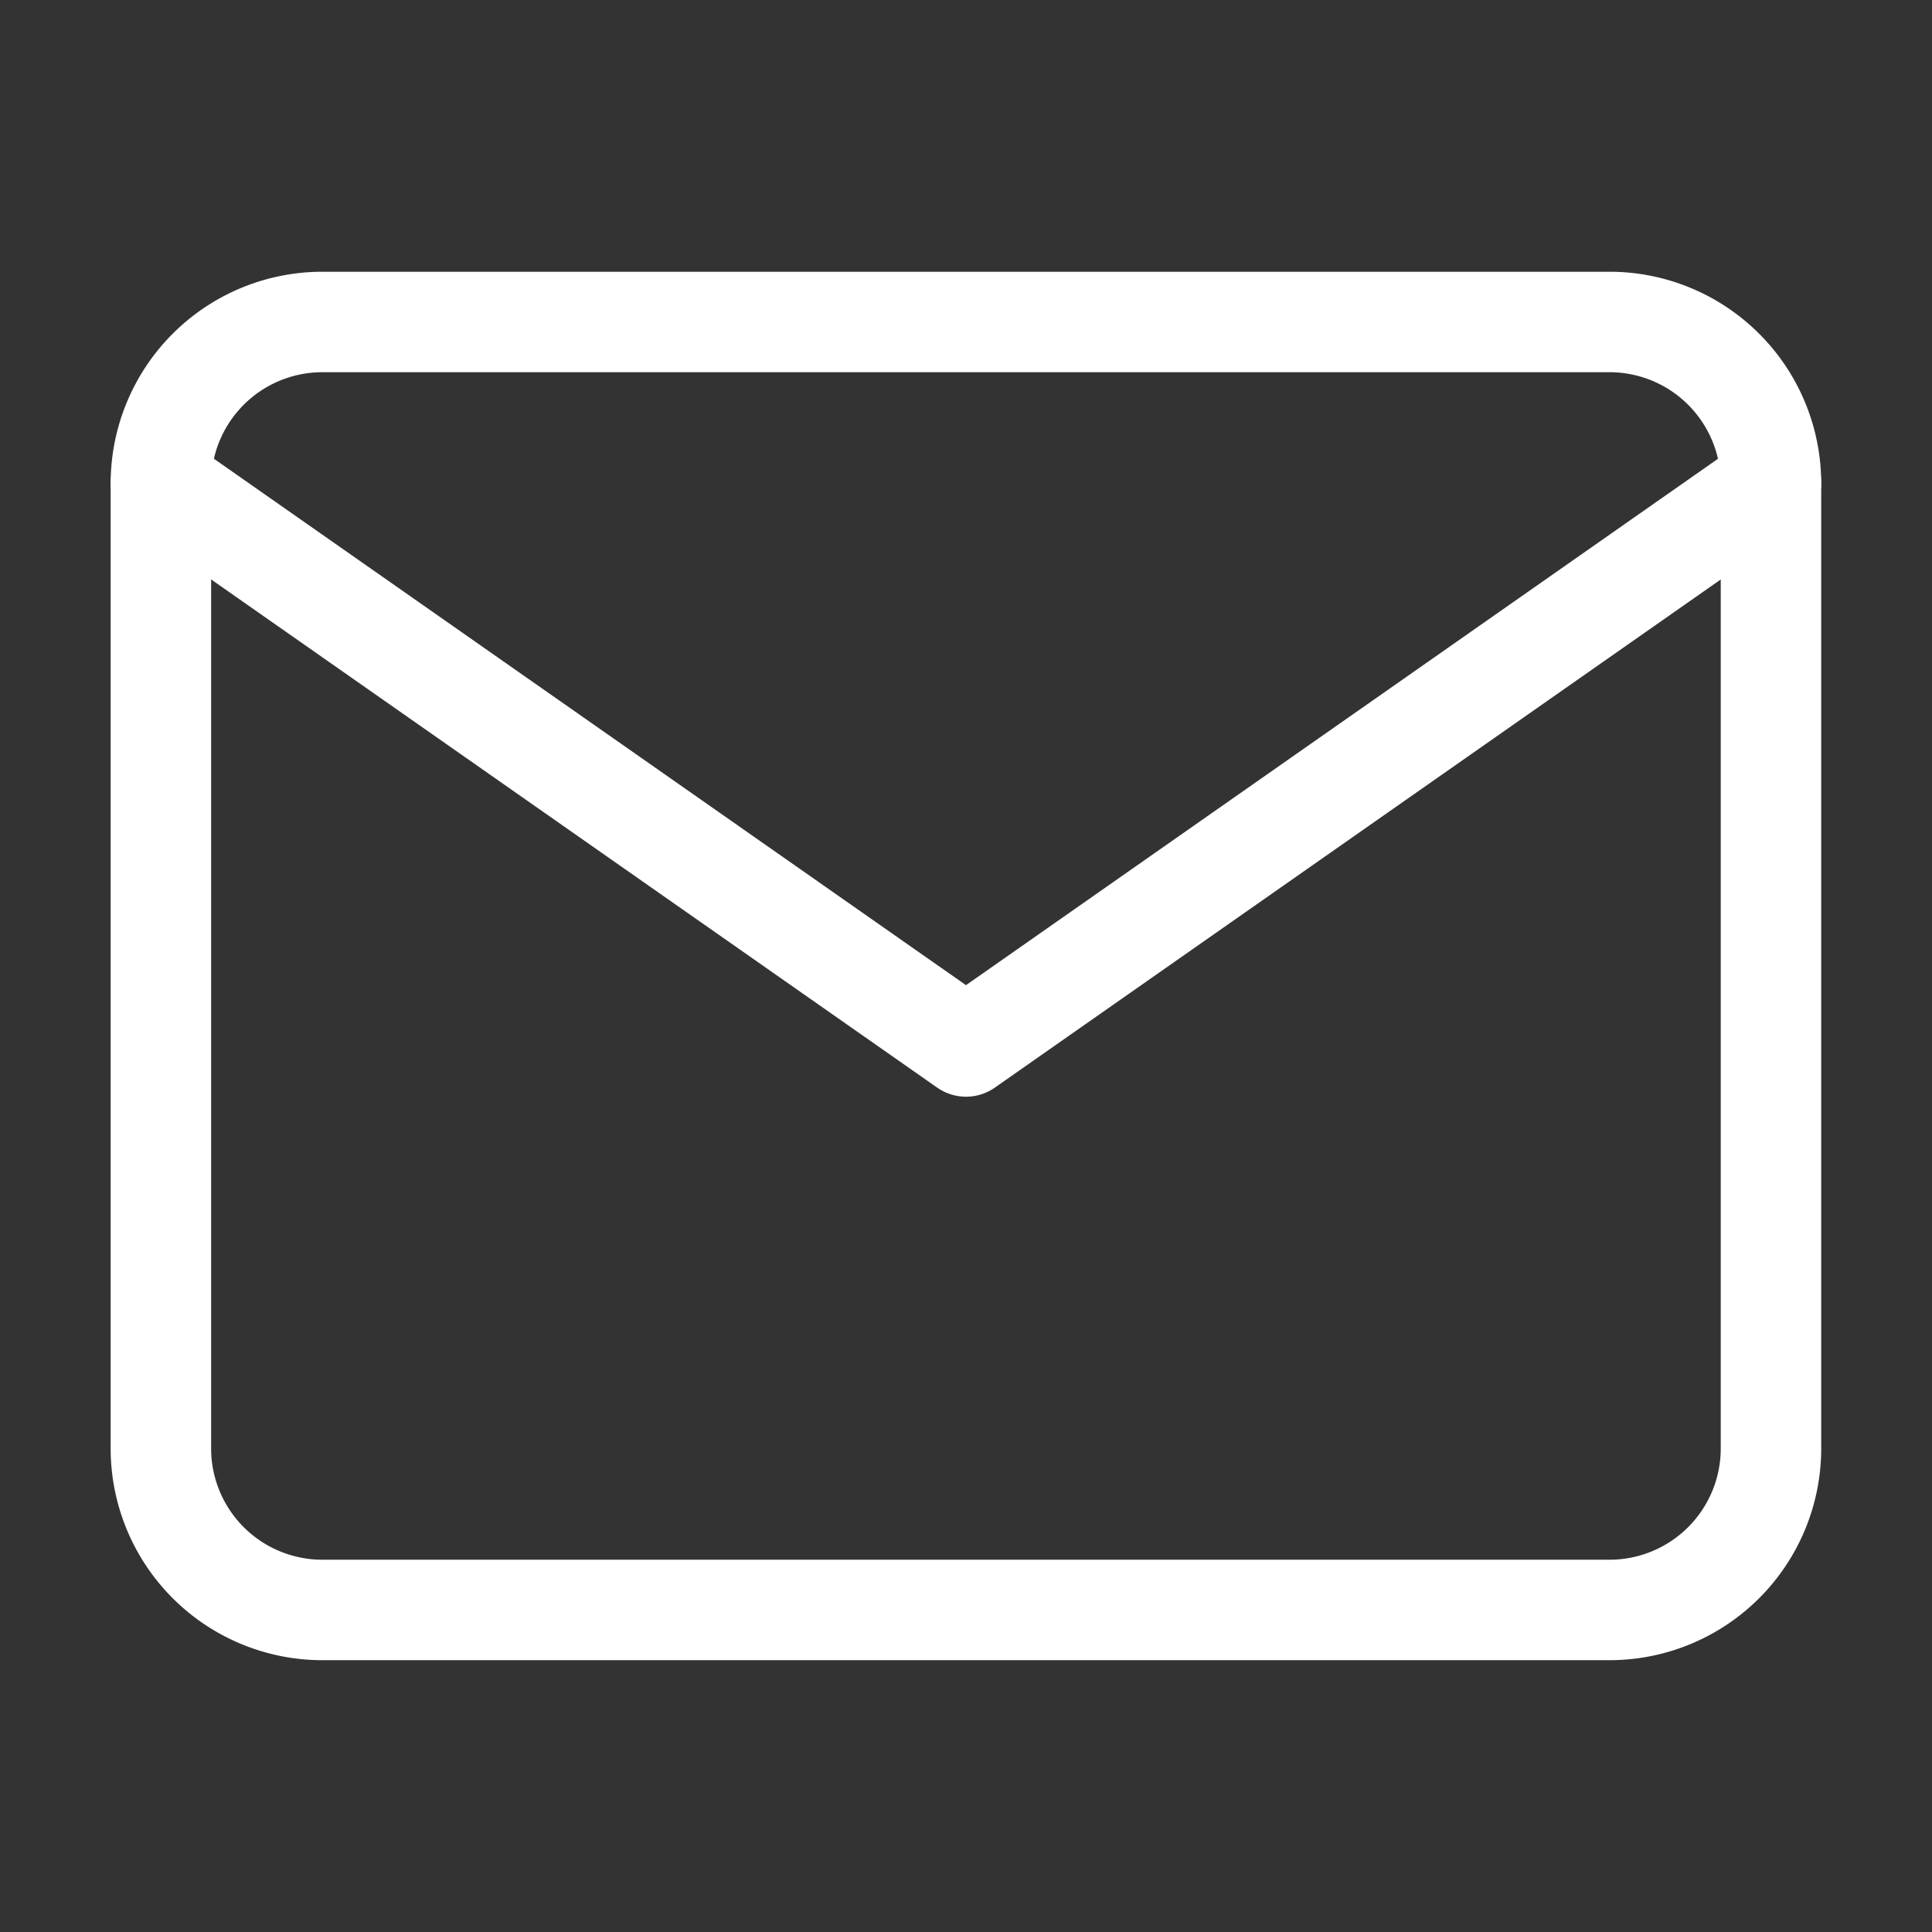 <svg width="29" height="29" fill="none" xmlns="http://www.w3.org/2000/svg"><rect width="100%" height="100%" fill="#333333" stroke="none"/><path d="M4.833 4.833h19.334a2.424 2.424 0 012.416 2.417v14.5a2.424 2.424 0 01-2.416 2.416H4.832a2.424 2.424 0 01-2.417-2.416V7.25a2.424 2.424 0 012.417-2.417z" stroke="#fff" stroke-width="1.508" stroke-linecap="round" stroke-linejoin="round"/><path d="M26.583 7.25L14.5 15.708 2.416 7.25" stroke="#fff" stroke-width="1.508" stroke-linecap="round" stroke-linejoin="round"/></svg>